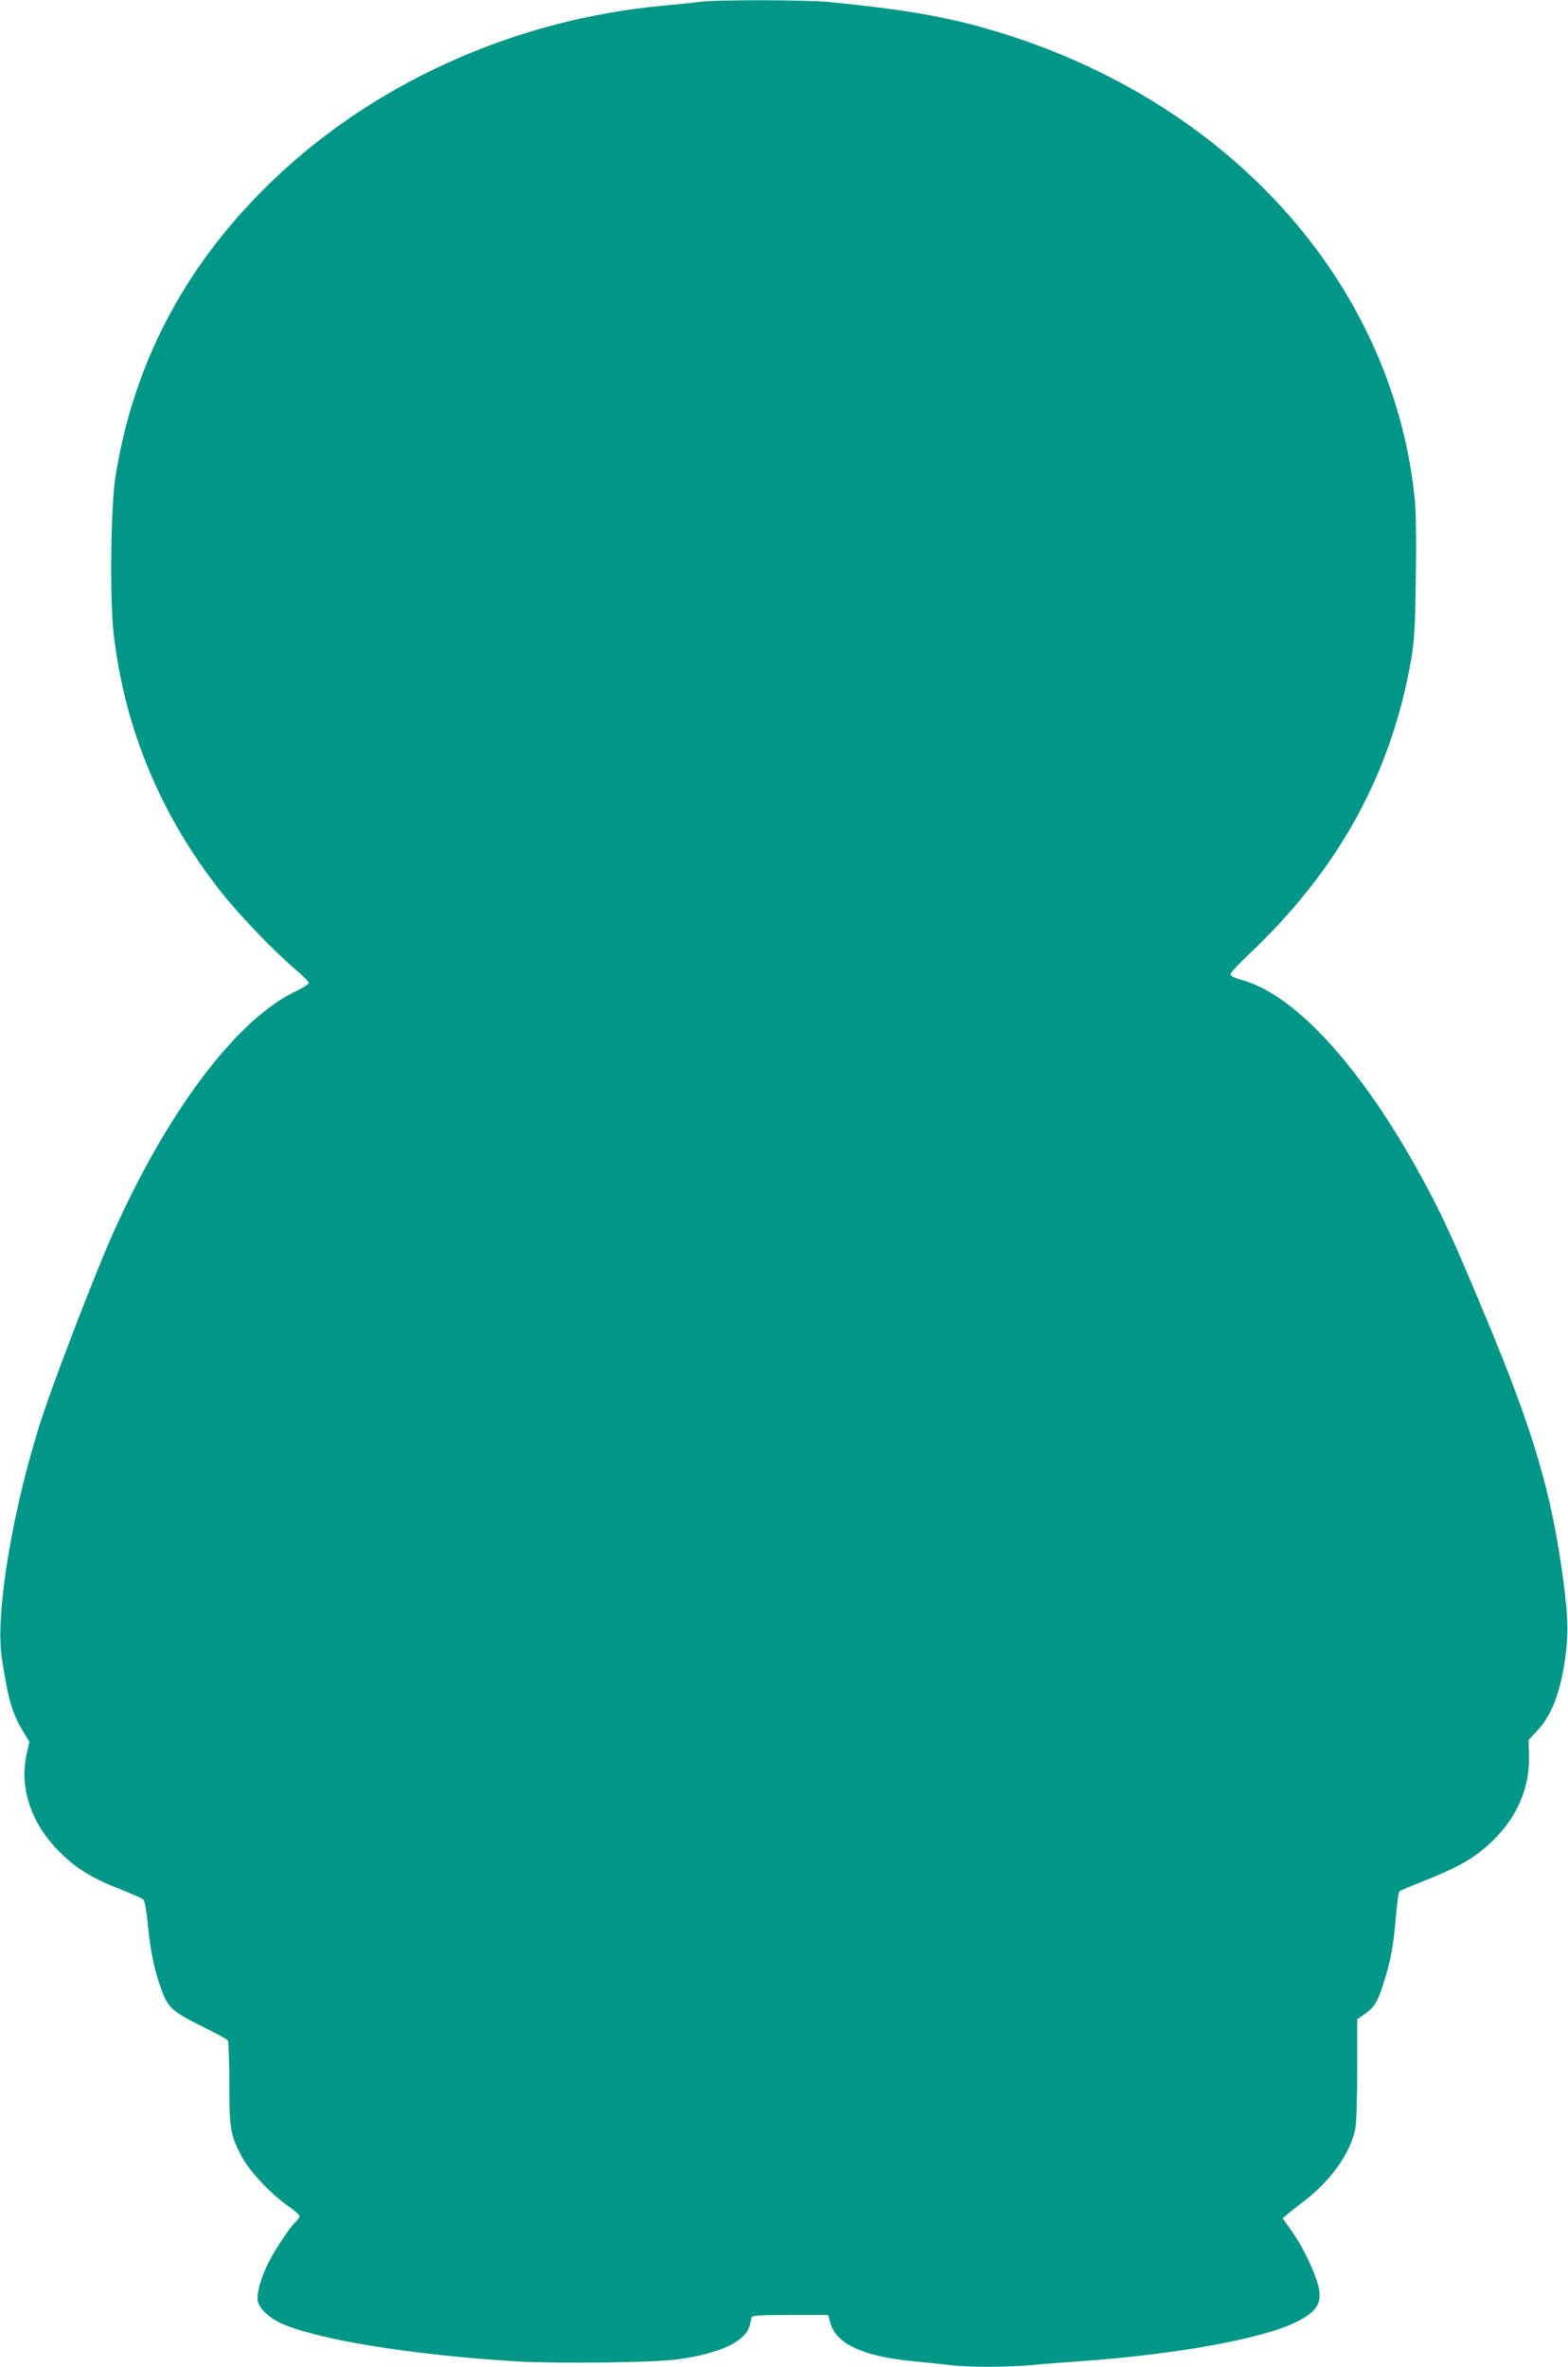 <?xml version="1.0" standalone="no"?>
<!DOCTYPE svg PUBLIC "-//W3C//DTD SVG 20010904//EN"
 "http://www.w3.org/TR/2001/REC-SVG-20010904/DTD/svg10.dtd">
<svg version="1.0" xmlns="http://www.w3.org/2000/svg"
 width="848pt" height="1280pt" viewBox="0 0 848 1280"
 preserveAspectRatio="xMidYMid meet">
<g transform="translate(0,1280) scale(0.1,-0.1)"
fill="#009688" stroke="none">
<path d="M3785 12790 c-33 -5 -118 -13 -190 -20 -822 -73 -1607 -432 -2165
-990 -444 -442 -711 -961 -806 -1560 -25 -163 -31 -662 -9 -850 59 -513 257
-987 587 -1402 96 -121 281 -313 390 -406 43 -36 78 -71 78 -78 0 -6 -30 -26
-66 -43 -326 -152 -707 -661 -1006 -1341 -86 -195 -294 -735 -364 -945 -162
-488 -262 -1081 -224 -1324 35 -226 55 -296 115 -395 l34 -57 -14 -62 c-41
-174 17 -362 158 -513 91 -97 183 -157 336 -217 69 -27 131 -54 137 -61 6 -6
17 -64 23 -128 14 -149 35 -251 73 -356 37 -102 58 -120 228 -205 69 -34 128
-66 132 -72 4 -5 8 -109 8 -230 0 -248 6 -281 66 -396 44 -83 161 -208 257
-273 31 -22 57 -45 57 -51 0 -7 -9 -20 -20 -30 -29 -26 -113 -152 -148 -221
-41 -82 -65 -168 -58 -208 7 -37 54 -85 111 -114 184 -91 708 -178 1288 -213
223 -13 745 -7 872 11 233 32 371 98 391 188 3 15 7 33 10 40 2 9 53 12 208
12 l205 0 11 -41 c31 -115 174 -182 445 -209 66 -6 156 -15 199 -21 102 -12
313 -12 447 0 57 6 176 15 264 21 506 35 981 121 1162 210 126 62 152 114 113
229 -29 87 -83 193 -138 270 l-45 64 25 21 c13 12 60 48 102 81 138 107 242
257 266 384 6 29 10 174 10 322 l0 268 26 18 c66 45 82 68 117 179 39 123 53
196 67 369 6 66 14 122 18 126 4 4 61 28 127 54 167 67 242 106 316 165 172
137 262 315 258 511 l-2 89 47 50 c74 80 119 191 147 365 22 145 21 233 -5
438 -62 473 -159 806 -416 1422 -172 414 -238 559 -341 748 -326 604 -690
1007 -983 1087 -39 11 -61 22 -61 31 0 8 41 53 90 99 491 461 778 980 887
1604 17 101 22 175 25 446 3 214 1 362 -7 435 -126 1170 -1017 2151 -2293
2524 -247 72 -474 111 -872 150 -124 12 -608 13 -700 1z"/>
</g>
</svg>
